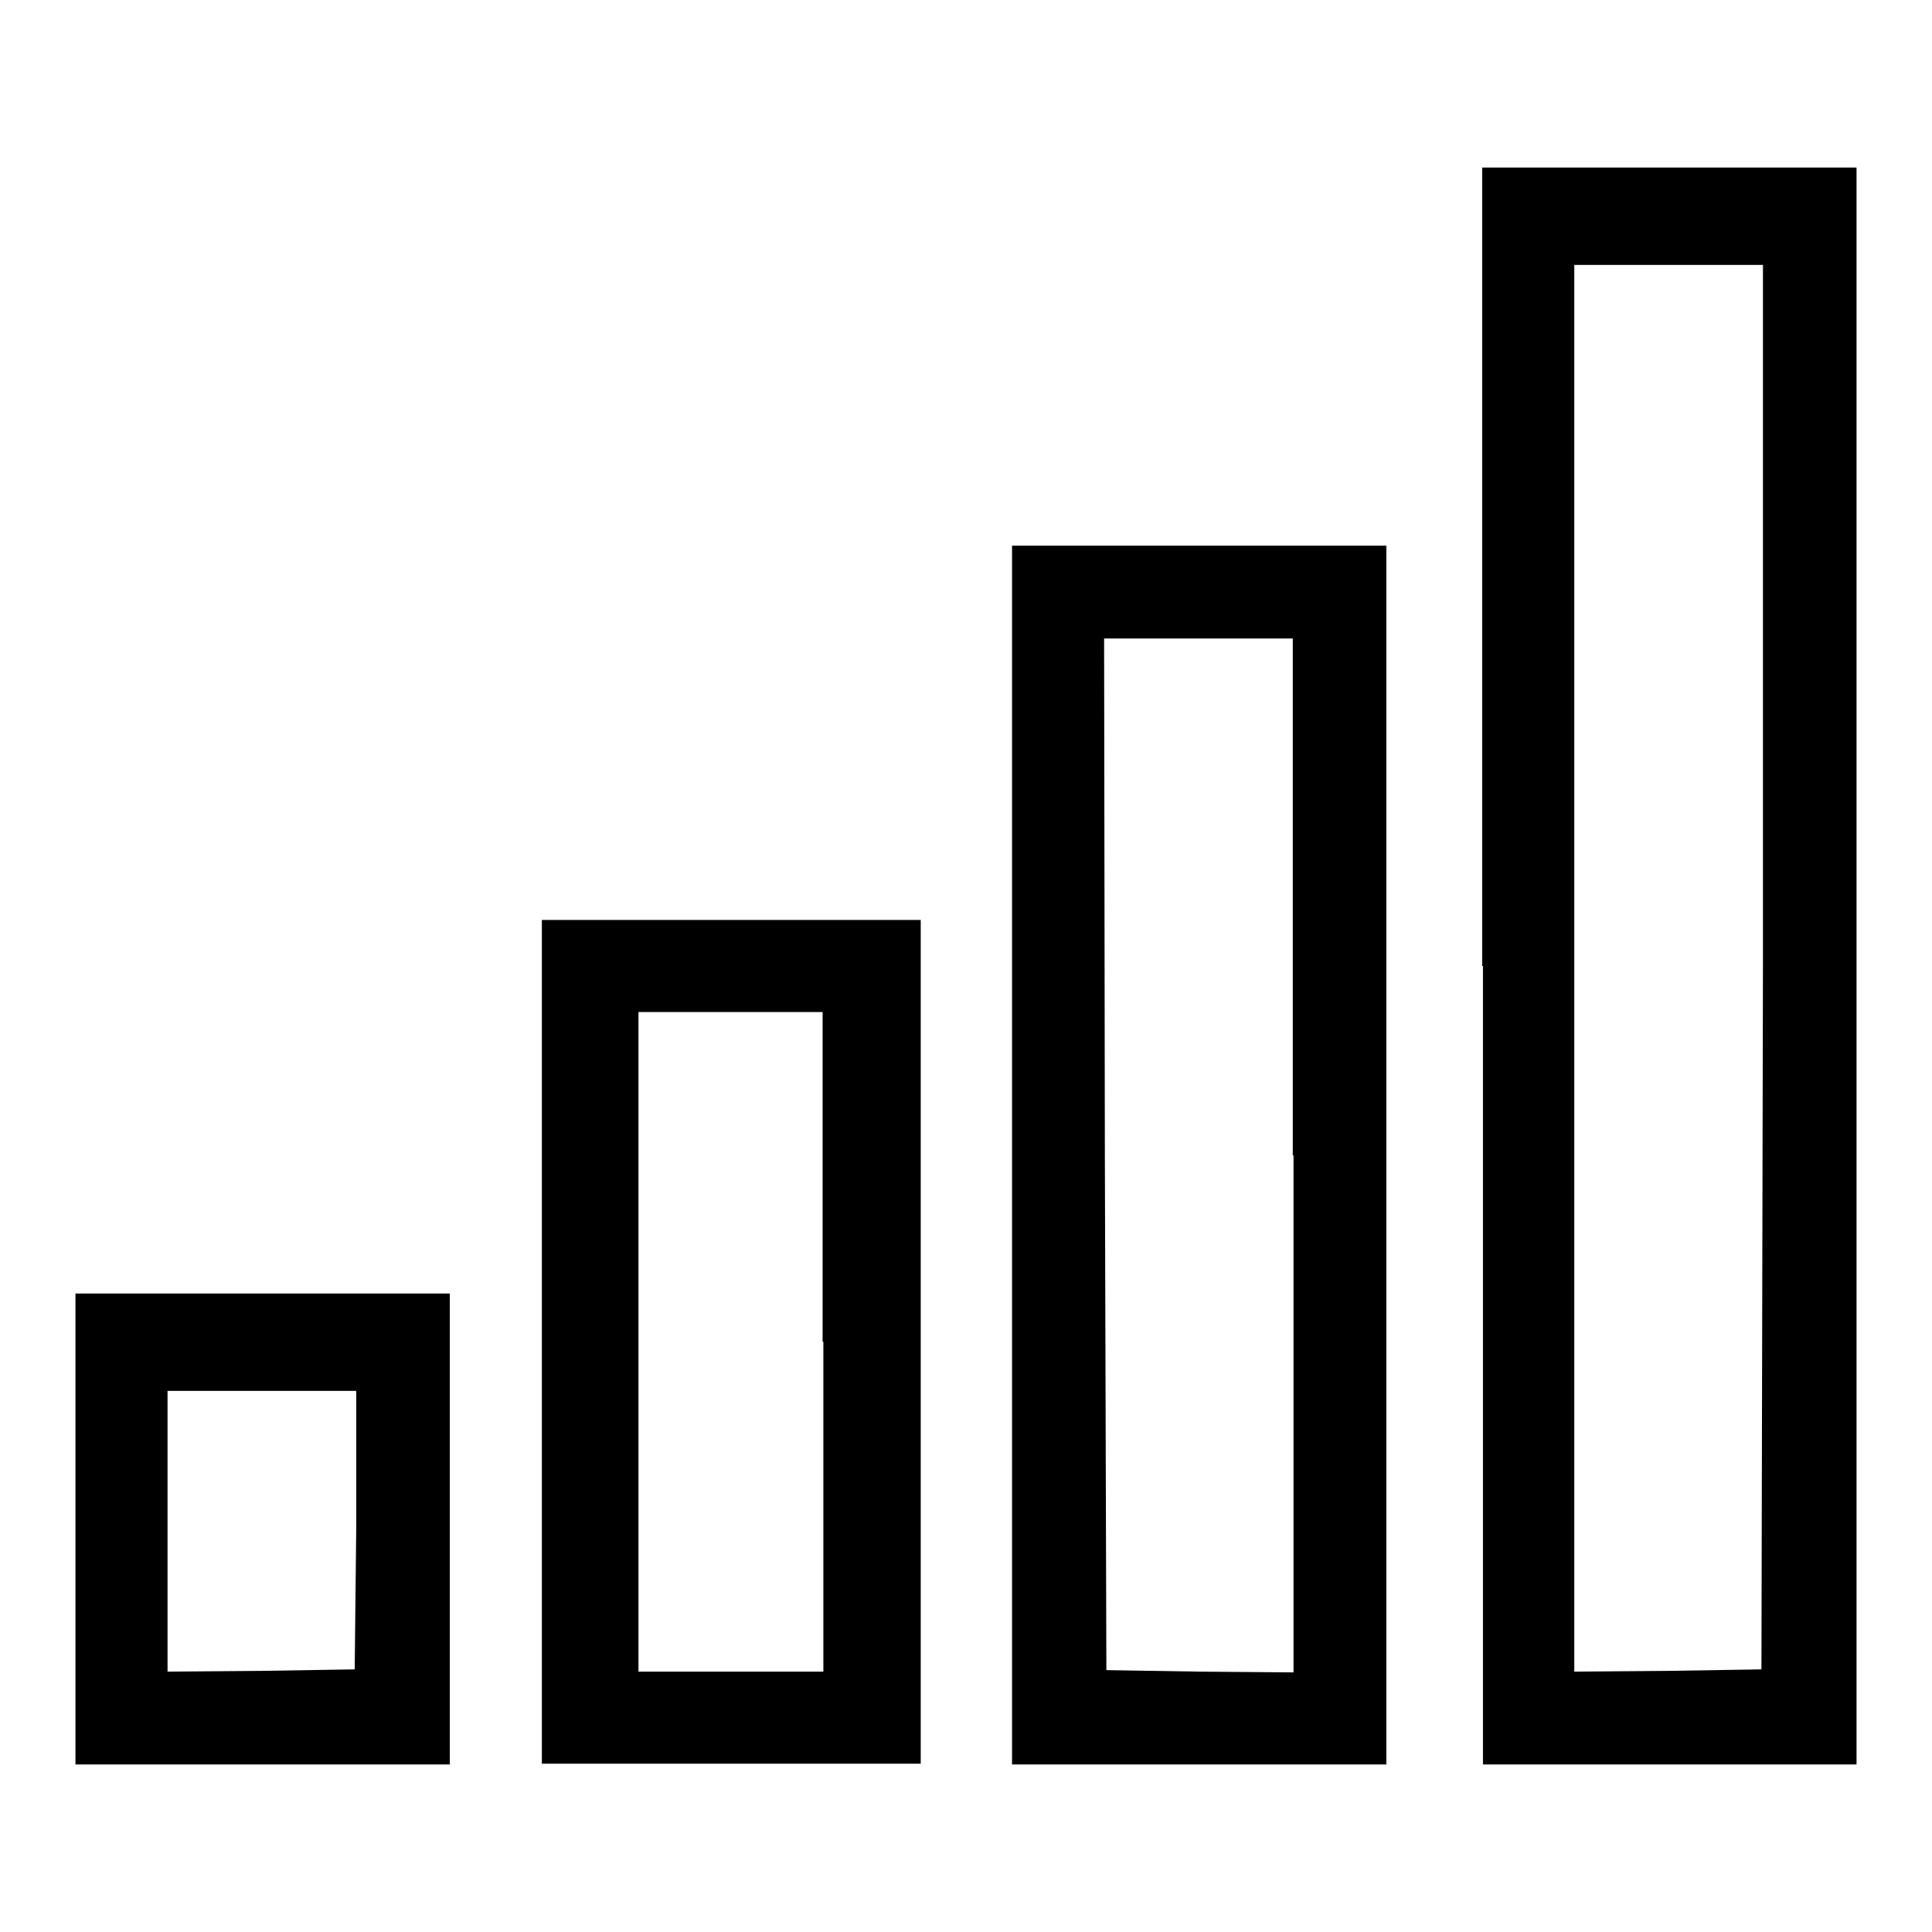 <?xml version="1.0" encoding="utf-8"?>
<!-- Svg Vector Icons : http://www.onlinewebfonts.com/icon -->
<!DOCTYPE svg PUBLIC "-//W3C//DTD SVG 1.1//EN" "http://www.w3.org/Graphics/SVG/1.1/DTD/svg11.dtd">
<svg version="1.1" xmlns="http://www.w3.org/2000/svg" xmlns:xlink="http://www.w3.org/1999/xlink" x="0px" y="0px" viewBox="0 0 256 256" enable-background="new 0 0 256 256" xml:space="preserve">
<g><g><g><path fill="#000000" d="M196.5,128v105.8h24.8H246V128V22.2h-24.8h-24.8V128z M233.6,128.1l-0.2,93.1l-12.4,0.2l-12.4,0.1v-93.2V35.1h12.5h12.5L233.6,128.1z"/><path fill="#000000" d="M134.1,153.1v80.7h24.8h24.8v-80.7V72.3h-24.8h-24.8V153.1z M171.4,153.1v68.5l-12.4-0.1l-12.4-0.2l-0.2-68.4l-0.1-68.3h12.5h12.5V153.1L171.4,153.1z"/><path fill="#000000" d="M71.8,177.8v55.9h25.1h25.1v-55.9v-55.9H96.8H71.8V177.8z M109.1,177.8v43.7H96.8H84.6v-43.7v-43.7h12.2h12.2V177.8z"/><path fill="#000000" d="M10,202.6v31.2h24.8h24.8v-31.2v-31.2H34.8H10V202.6z M47.2,202.7L47,221.2l-12.4,0.2l-12.4,0.1v-18.6v-18.6h12.5h12.5L47.2,202.7z"/></g></g></g>
</svg>